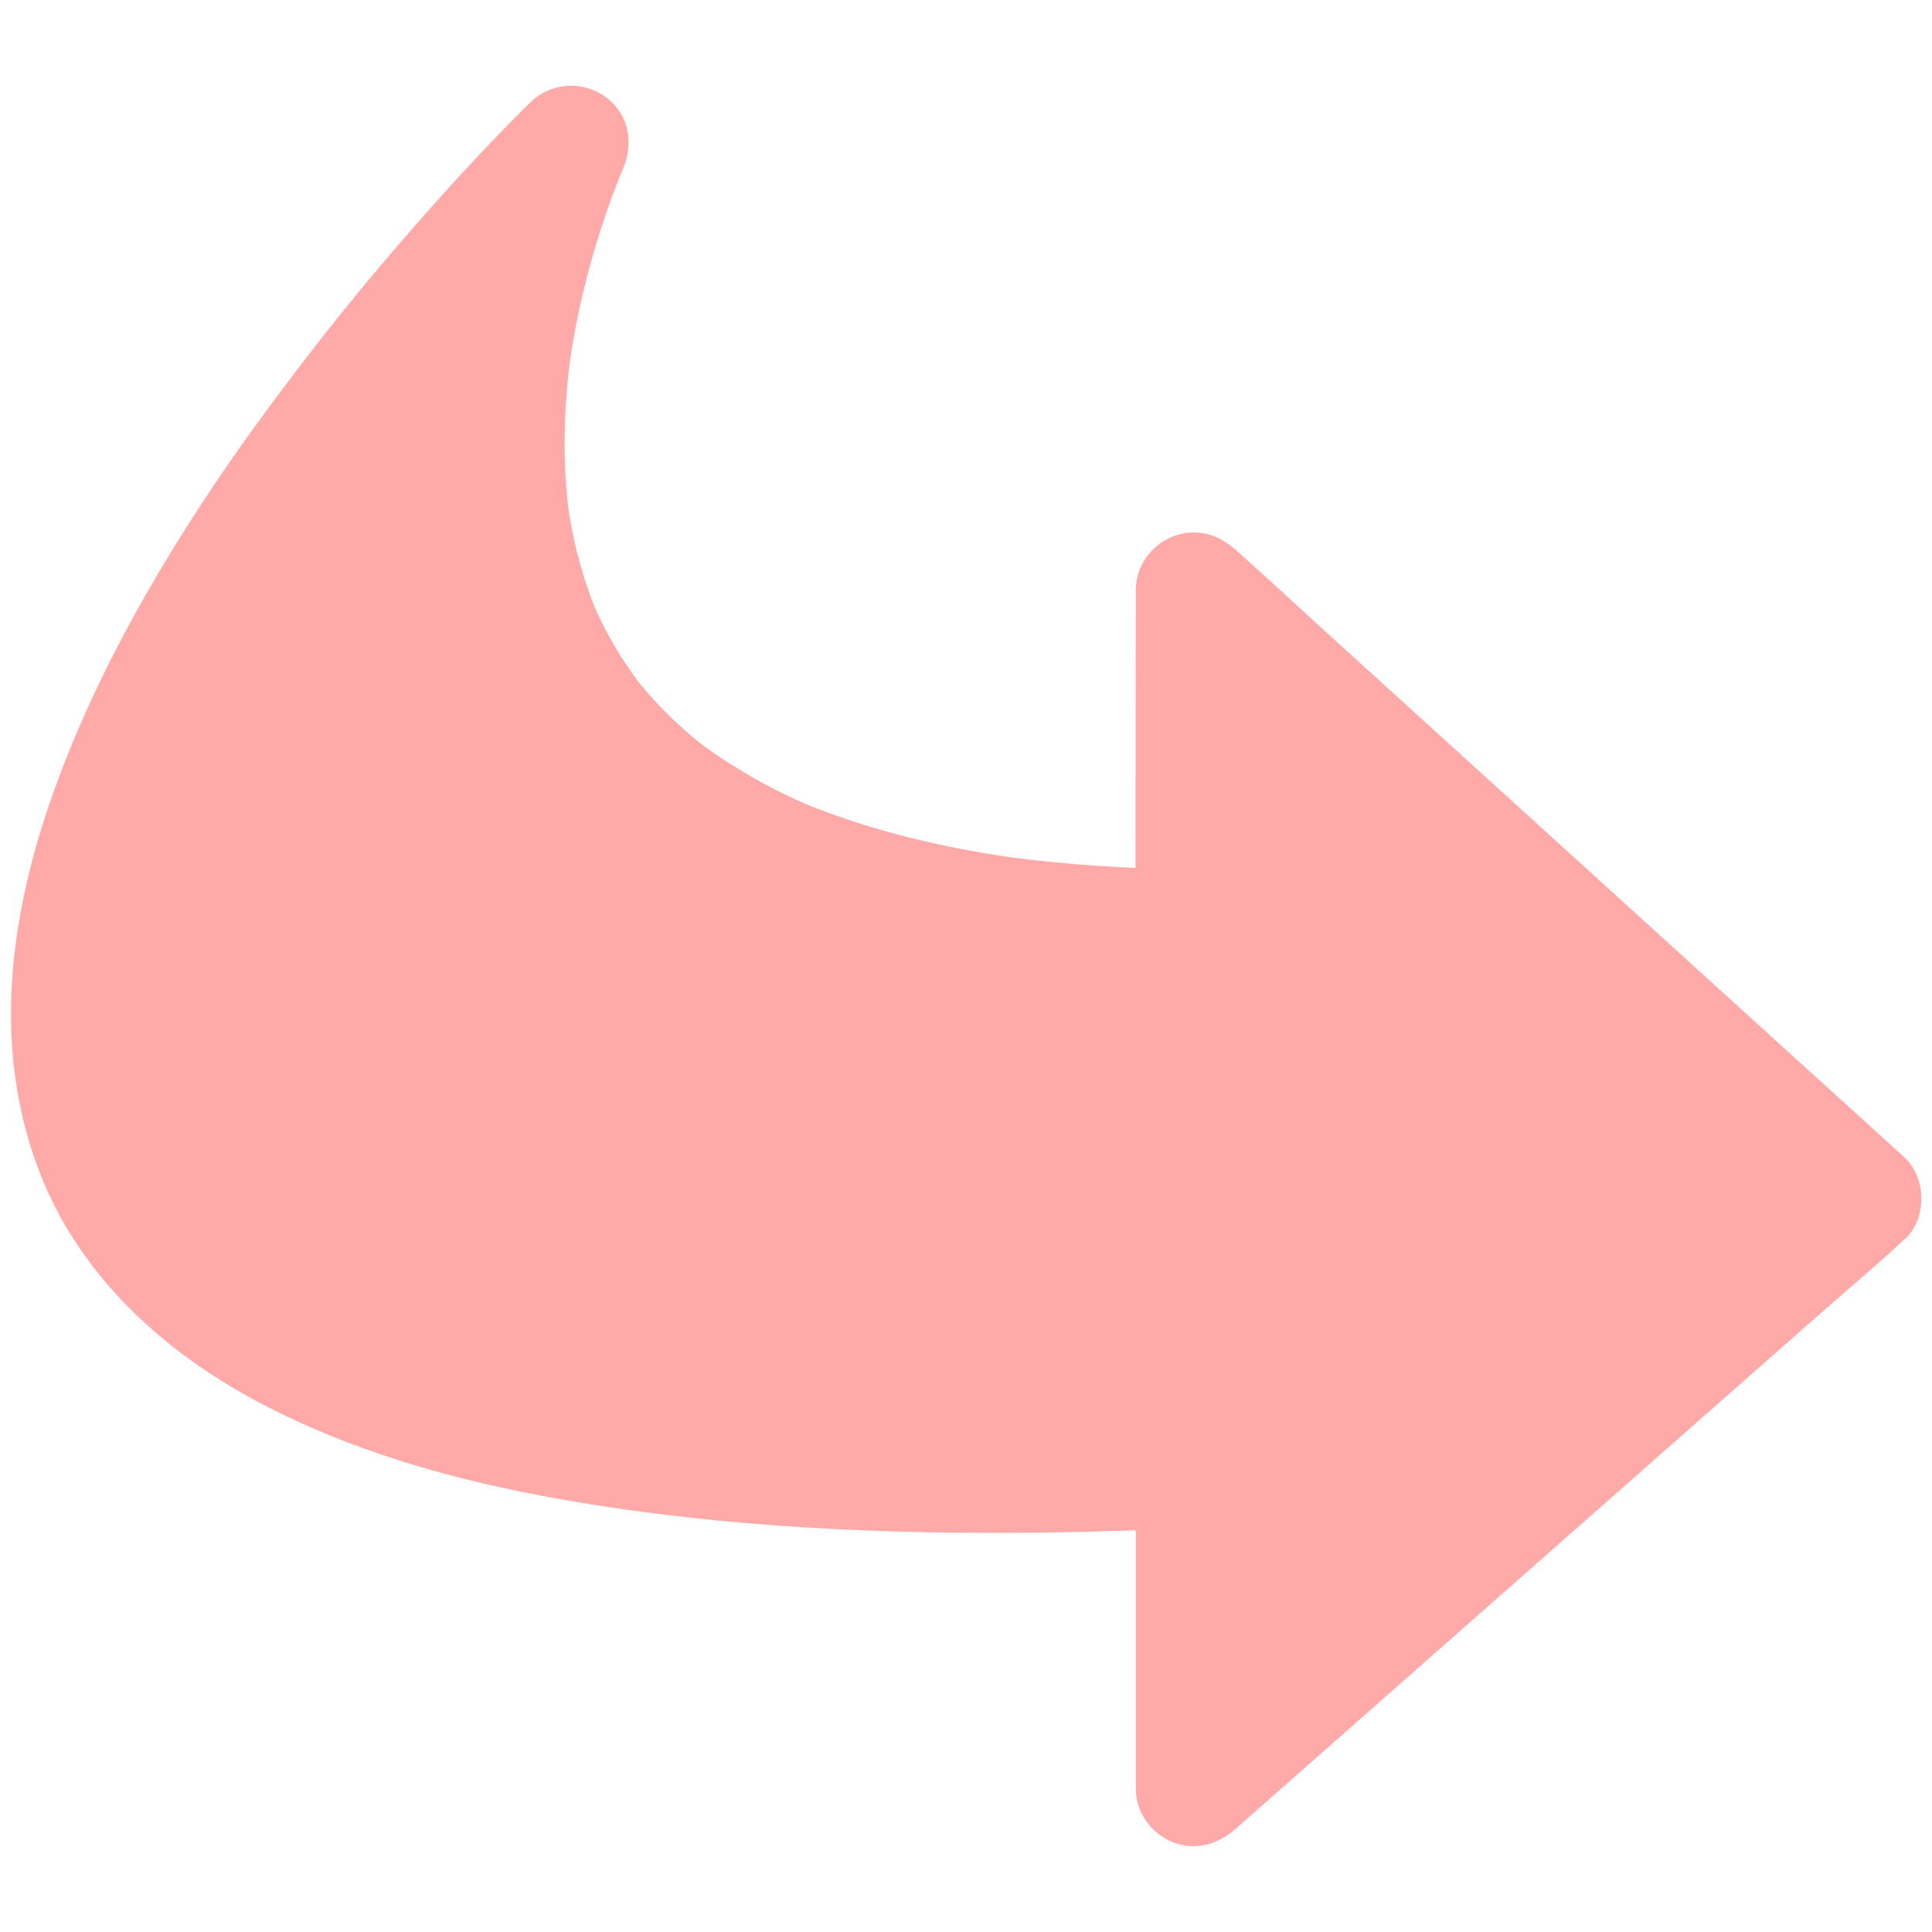 <?xml version="1.0" encoding="UTF-8"?><!-- Generator: Adobe Illustrator 22.1.0, SVG Export Plug-In . SVG Version: 6.00 Build 0)  --><svg xmlns="http://www.w3.org/2000/svg" enable-background="new 0 0 1000 1000" id="Layer_2" version="1.1" viewBox="0 0 1000 1000" x="0px" xml:space="preserve" y="0px">
<g>
	<g>
		<g id="change1_1"><path d="m617.9 761v164.8l346.7-305.6-346.7-314.9-0.2 174.7c-509-4.9-322.1-405.8-322.1-405.8s-762.2 738.7 322.3 686.8z" fill="#FFA9A9"/></g>
		<g id="change1_2">
			<path d="m587.9 761v144.1 20.7c0 12 7.5 22.8 18.4 27.4 11.5 4.9 23.5 1.9 32.8-6.2 11.5-10.1 23-20.3 34.5-30.4 27.6-24.3 55.2-48.7 82.8-73 33.4-29.4 66.8-58.9 100.2-88.3 28.9-25.4 57.7-50.9 86.6-76.3 14-12.3 28.4-24.3 42-37 0.2-0.2 0.4-0.4 0.6-0.5 11.8-10.4 11.4-32 0-42.4-11.5-10.5-23.1-21-34.6-31.4-27.6-25-55.1-50.1-82.7-75.1-33.5-30.4-66.9-60.8-100.4-91.2-28.8-26.2-57.6-52.3-86.4-78.5-14-12.7-27.8-25.7-42-38.2-0.2-0.2-0.4-0.4-0.6-0.5-9.1-8.2-21.3-11.1-32.8-6.2-10.9 4.6-18.4 15.4-18.4 27.4 0 19.6-0.1 39.3-0.1 58.9 0 31.3-0.1 62.7-0.1 94v21.7l30-30c-32-0.3-63.9-2.2-95.6-6.4 2.7 0.4 5.3 0.7 8 1.1-39.6-5.3-78.9-14.3-115.9-29.7l7.2 3c-12.6-5.3-24.9-11.4-36.6-18.4-5.3-3.2-10.5-6.5-15.6-10-2.4-1.7-4.8-3.5-7.2-5.2-4.5-3.4 6.8 5.4 2.3 1.8-1.2-1-2.5-2-3.7-3-8.6-7.1-16.7-14.8-24.2-23.2-1.7-1.9-3.3-3.8-4.9-5.8-0.8-0.9-1.5-1.8-2.2-2.8-4.2-5.3 5.3 7 1.2 1.6-3.1-4.1-5.9-8.3-8.7-12.6-6-9.4-11.2-19.4-15.5-29.7l3 7.2c-7.9-18.8-13-38.6-15.7-58.7 0.4 2.7 0.7 5.3 1.1 8-2.9-21.9-3.1-44.1-1.2-66.2 0.5-5.9 1.2-11.8 2-17.7-0.4 2.7-0.7 5.3-1.1 8 2.4-18 6.1-35.9 10.9-53.5 3.5-12.9 7.6-25.6 12.3-38.2 1.6-4.3 3.3-8.5 5-12.7l-3 7.2 2.1-4.8c6.4-13.7 4.8-29-7.7-38.7-11.8-9.1-28.6-8.1-39.4 2.3-6.7 6.5-13.2 13.3-19.7 20-16.8 17.5-33 35.6-48.8 53.9-23.6 27.4-46.1 55.7-67.5 84.8-22.7 30.7-43.9 62.6-62.9 95.8-20.1 35.1-37.7 72-50.7 110.4-12 35.4-19.8 73.2-19.3 110.6 0.5 37.8 9.8 75.7 29.5 108.3 22.3 37 56.3 65.8 93.9 86.5 50.4 27.7 106.9 43.4 163.3 53.2 82.9 14.4 167.4 18 251.4 16.8 24.9-0.4 49.7-1.2 74.5-2.4 15.7-0.7 30.7-13.3 30-30-0.7-15.6-13.2-30.8-30-30-76.7 3.6-153.8 4.1-230.4-2.3-17.9-1.5-35.7-3.4-53.4-5.8 2.7 0.4 5.3 0.7 8 1.1-43.4-5.9-86.7-14.5-128.2-28.6-9.8-3.3-19.5-7-29-11l7.2 3c-23.8-10.1-46.2-22.5-67-37.9-1.3-0.9 7.5 5.9 3.9 3-0.5-0.4-1-0.8-1.4-1.1-1.2-1-2.4-1.9-3.5-2.9-2.2-1.8-4.3-3.6-6.3-5.5-4-3.6-7.9-7.4-11.6-11.3-3.5-3.7-6.9-7.6-10.1-11.5l-1.2-1.5c-2.7-3.4 3.1 4 3.2 4.1-0.7-1-1.5-2-2.3-3-1.5-2-2.9-4.1-4.3-6.1-6.1-9.1-11.3-18.7-15.6-28.8l3 7.2c-6.3-14.8-10.4-30.5-12.5-46.4 0.4 2.7 0.7 5.3 1.1 8-2.7-20.6-2.2-41.4 0.6-61.9-0.4 2.7-0.7 5.3-1.1 8 3.6-26.3 10.7-52.1 19.9-77 2.7-7.4 5.6-14.7 8.7-22l-3 7.2c13.7-32.4 30.5-63.5 48.9-93.5 18-29.3 37.7-57.6 58.5-85.1 2.5-3.3 4.9-6.5 7.4-9.7-8.1 10.6-2.6 3.4-0.7 0.9 1.2-1.6 2.5-3.1 3.7-4.7 4.8-6.1 9.6-12.1 14.5-18.1 9-11.1 18.2-22 27.6-32.8 14.3-16.5 29-32.8 44.1-48.6 6.6-7 13.6-13.6 20.2-20.6l0.3-0.3c-15.7-12.1-31.4-24.2-47.1-36.4-7.1 15.3-13 31.4-18 47.6-10.5 33.8-17.1 69.1-19.1 104.4-2.5 45 4.3 89.9 22.3 131.3 20.7 47.8 59.1 86.2 104 111.8 67.5 38.4 147.3 51.3 223.8 55 11.7 0.6 23.3 0.9 35 1 16.2 0.2 30-13.9 30-30 0-19.6 0.1-39.3 0.1-58.9 0-31.3 0.1-62.7 0.1-94v-21.7c-17.1 7.1-34.1 14.1-51.2 21.2 11.5 10.5 23.1 21 34.6 31.4 27.6 25 55.1 50.1 82.7 75.1 33.5 30.4 66.9 60.8 100.4 91.2 28.8 26.2 57.6 52.3 86.4 78.5 14 12.7 27.7 25.9 42 38.2 0.2 0.2 0.4 0.4 0.6 0.5v-42.4c-11.5 10.1-23 20.3-34.5 30.4-27.6 24.3-55.2 48.7-82.8 73-33.4 29.4-66.8 58.9-100.2 88.3-28.9 25.4-57.7 50.9-86.6 76.3-14 12.3-28.3 24.3-42 37-0.2 0.2-0.4 0.4-0.6 0.5 17.1 7.1 34.1 14.1 51.2 21.2v-144.1-20.7c0-15.7-13.8-30.7-30-30-16.9 0.7-30.7 13.2-30.7 30z" fill="#FFA9A9"/>
		</g>
	</g>
</g>
</svg>